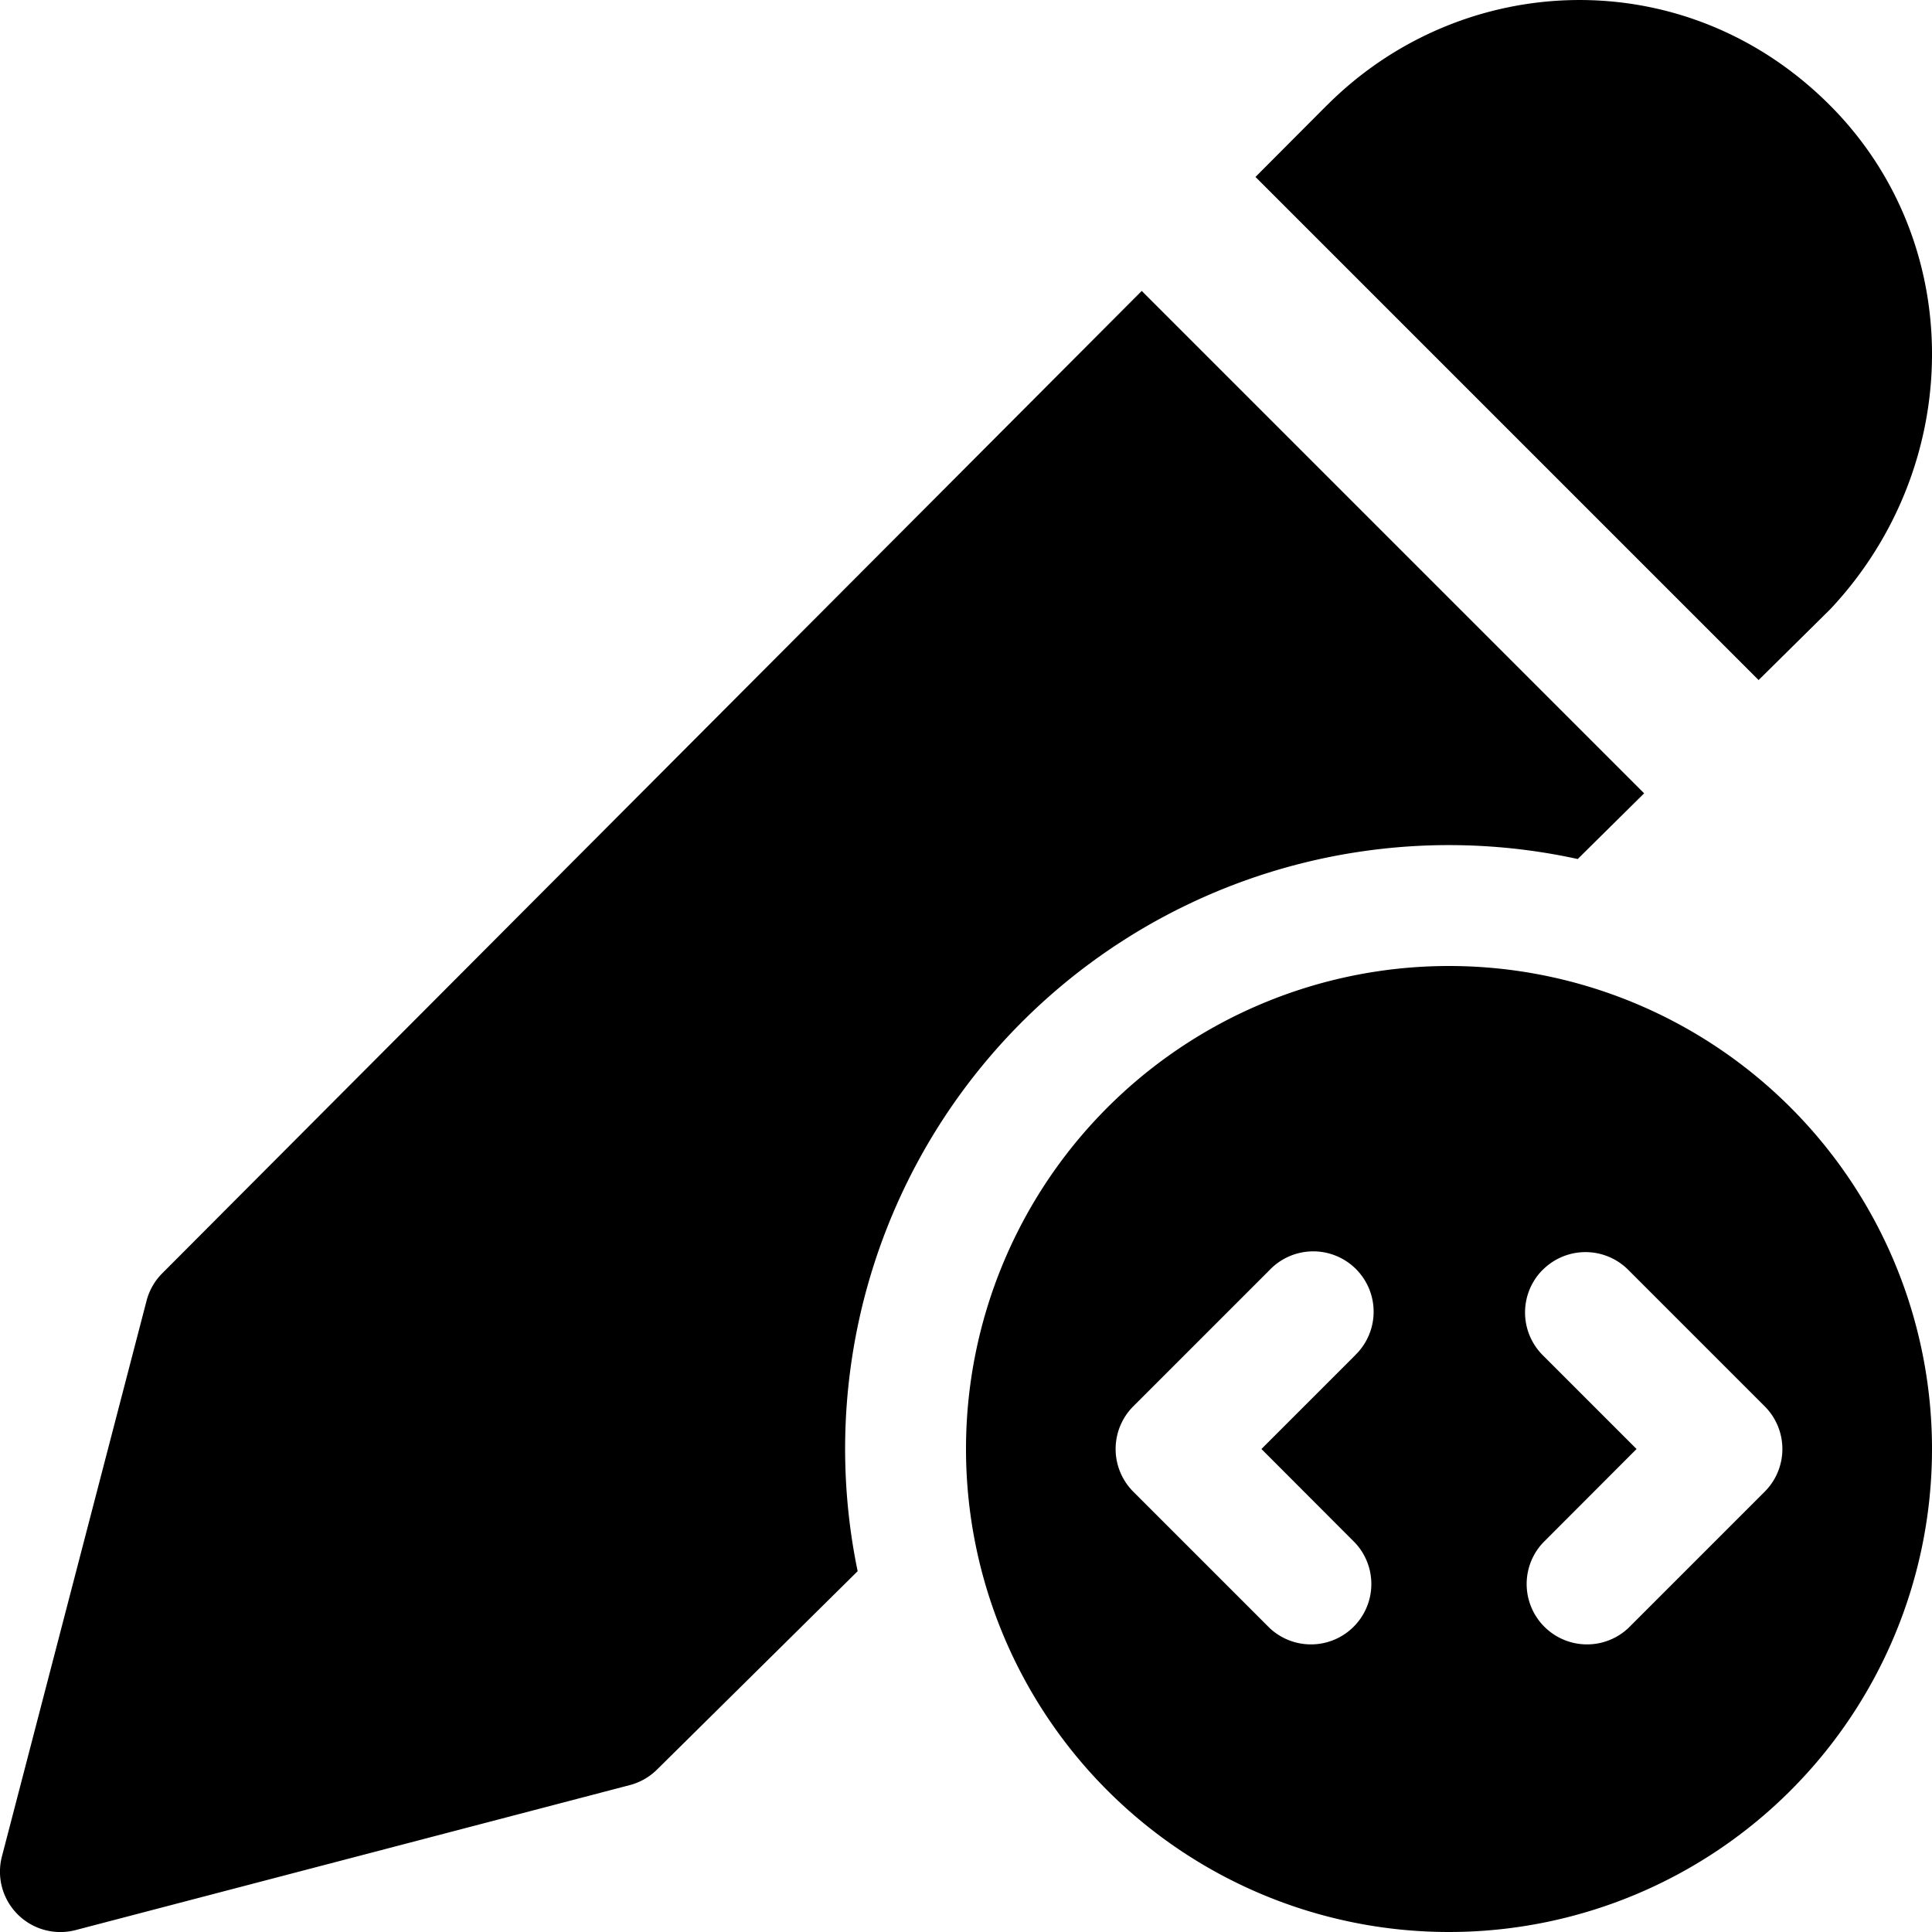 <svg xmlns="http://www.w3.org/2000/svg" fill="none" viewBox="0 0 24 24"><path fill="#000000" fill-rule="evenodd" d="M16.483 1.309c1.676 -1.681 4.447 -1.808 6.25 0 1.699 1.703 1.674 4.465 0.018 6.243a0.647 0.647 0 0 1 -0.021 0.022l-0.884 0.874 -6.25 -6.25 0.887 -0.89Zm-2.3 2.305L2.016 15.817a0.75 0.75 0 0 0 -0.195 0.34L0.024 23.061a0.75 0.75 0 0 0 0.916 0.915l6.884 -1.801a0.75 0.75 0 0 0 0.338 -0.193l2.492 -2.464a7.5 7.5 0 0 1 8.945 -8.847l0.825 -0.816 -6.24 -6.24ZM24 18a6 6 0 1 1 -12 0 6 6 0 0 1 12 0Zm-7.165 -1.166a0.75 0.75 0 1 0 -1.061 -1.06l-1.696 1.696a0.75 0.75 0 0 0 0 1.06l1.696 1.696a0.75 0.75 0 0 0 1.06 -1.06L15.67 18l1.166 -1.166Zm2.33 -1.06a0.75 0.75 0 0 1 1.061 0l1.696 1.696a0.75 0.75 0 0 1 0 1.06l-1.696 1.696a0.75 0.75 0 0 1 -1.06 -1.06L20.33 18l-1.166 -1.166a0.75 0.75 0 0 1 0 -1.06Z" clip-rule="evenodd" stroke-width="1"></path></svg>